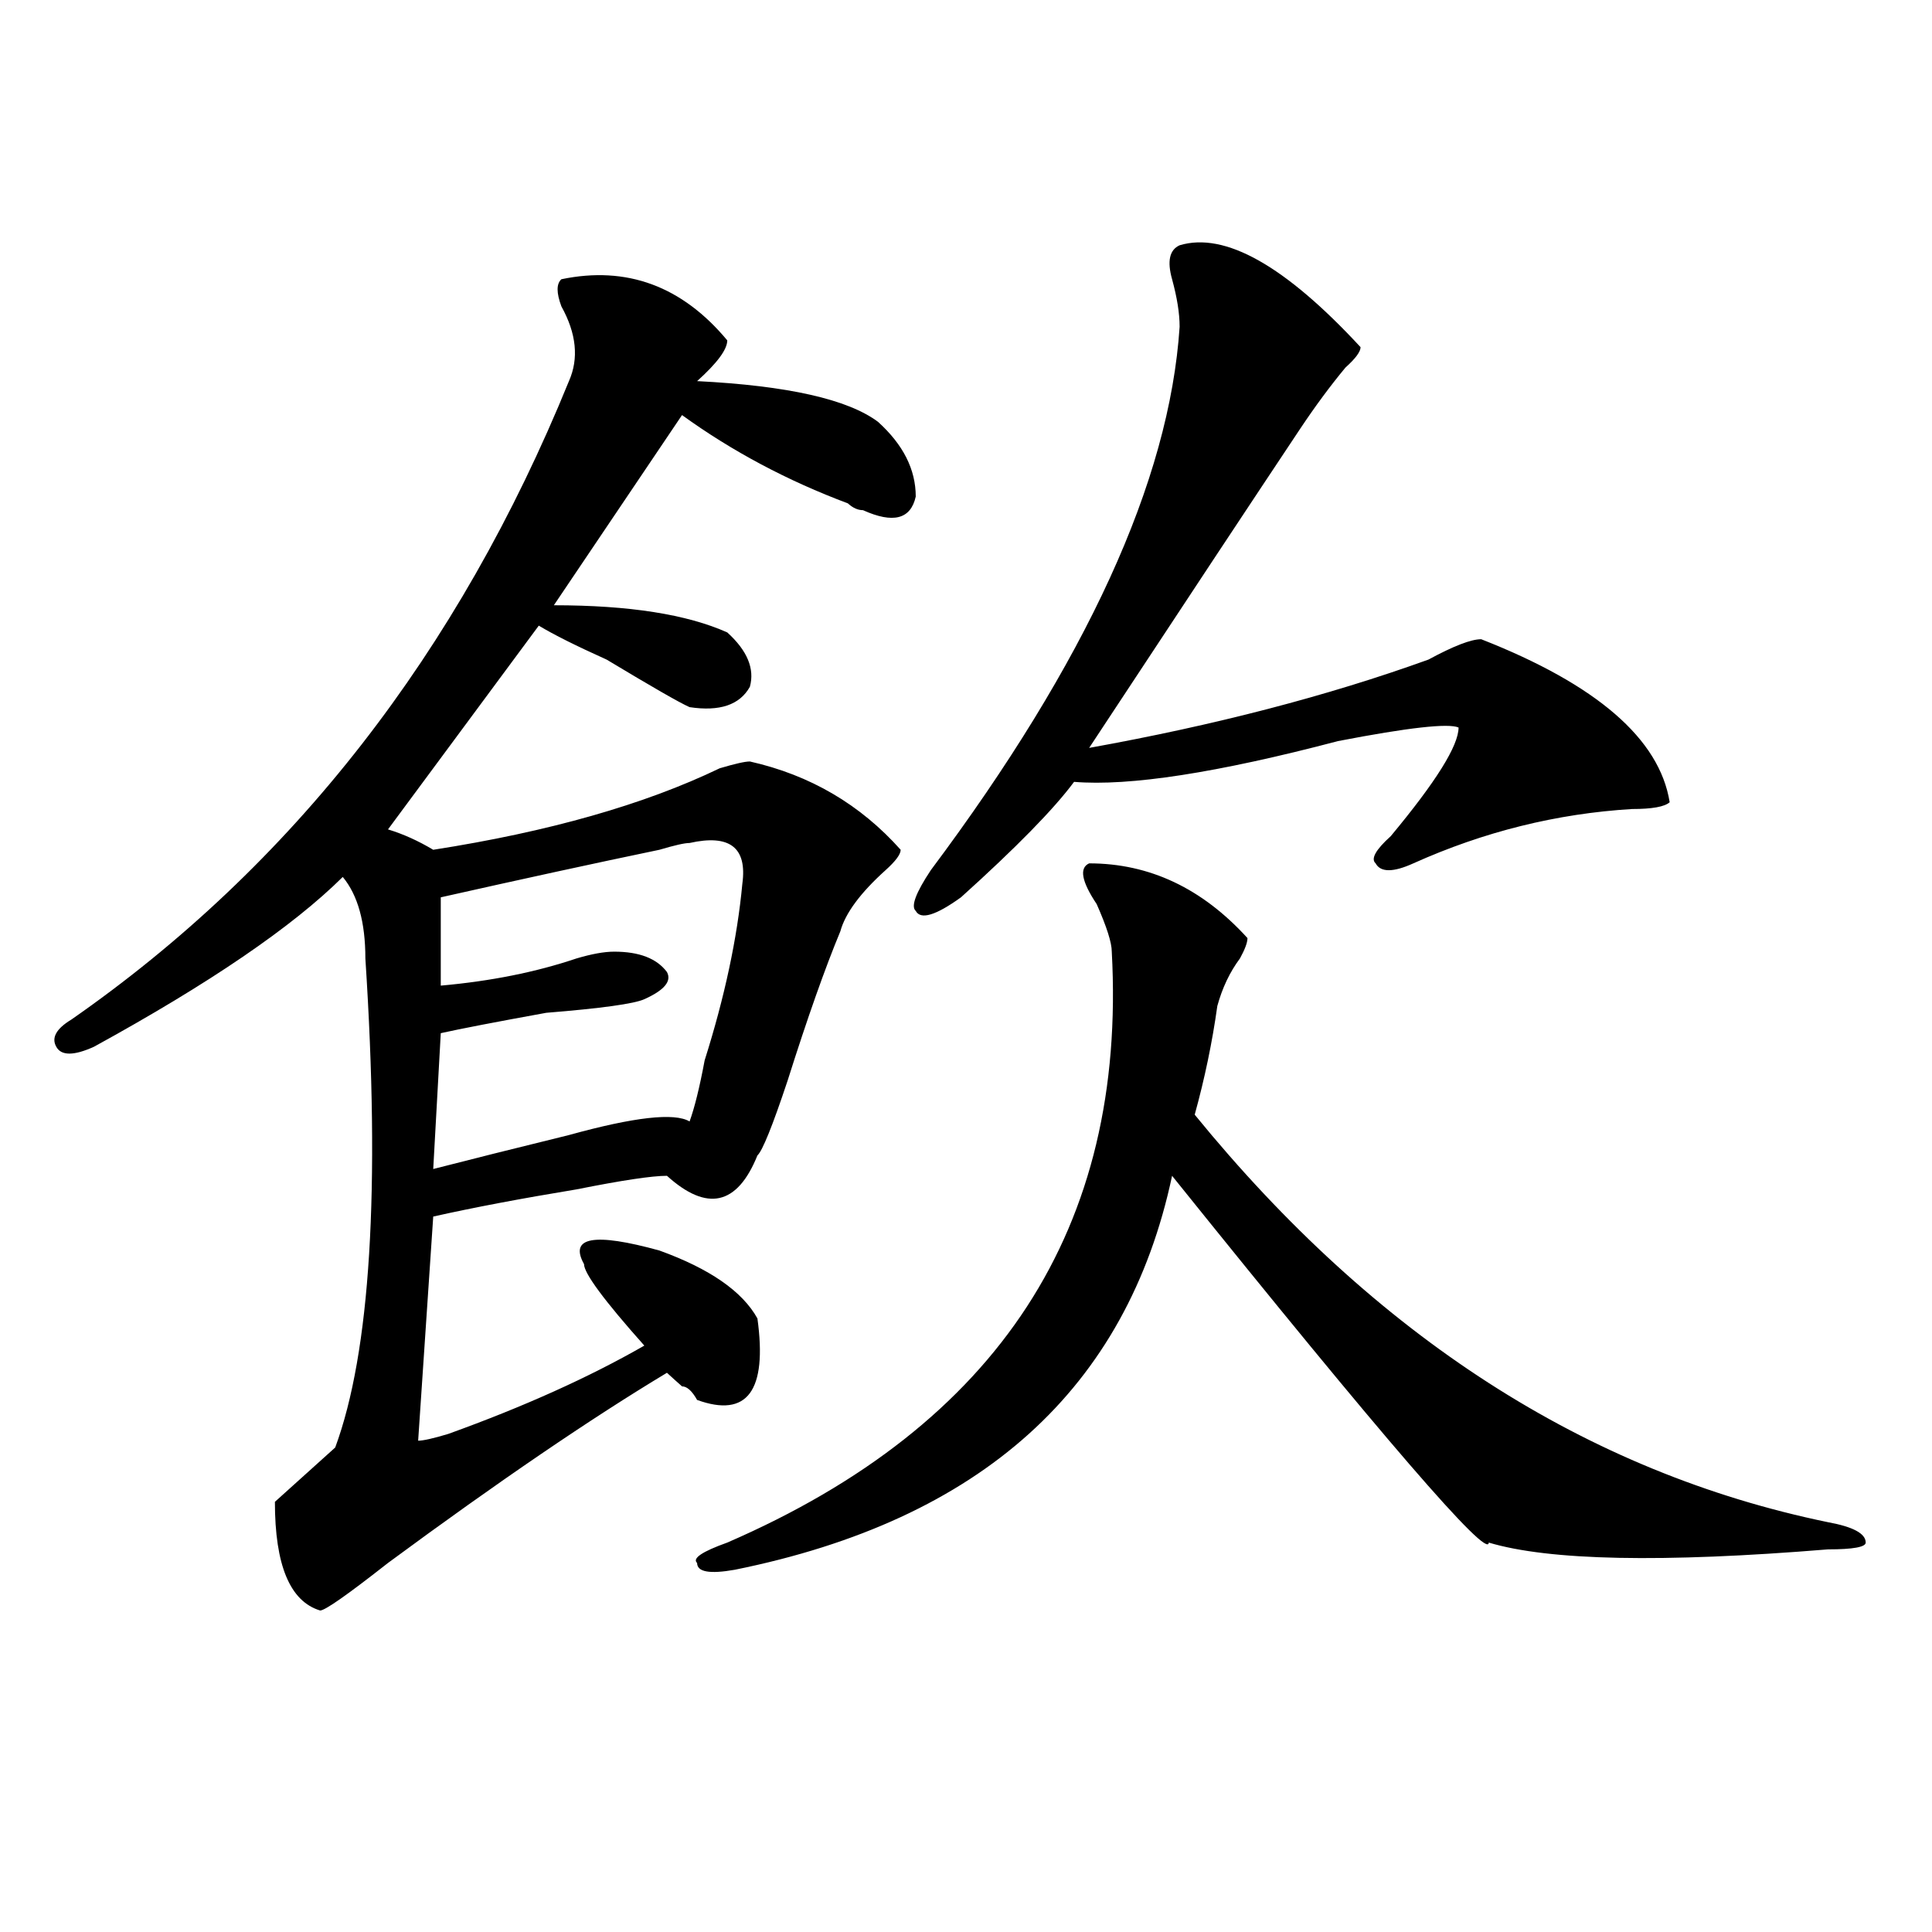 <?xml version="1.0" encoding="utf-8"?>
<!-- Generator: Adobe Illustrator 16.0.0, SVG Export Plug-In . SVG Version: 6.00 Build 0)  -->
<!DOCTYPE svg PUBLIC "-//W3C//DTD SVG 1.1//EN" "http://www.w3.org/Graphics/SVG/1.1/DTD/svg11.dtd">
<svg version="1.1" id="图层_1" xmlns="http://www.w3.org/2000/svg" xmlns:xlink="http://www.w3.org/1999/xlink" x="0px" y="0px"
	 width="1000px" height="1000px" viewBox="0 0 1000 1000" enable-background="new 0 0 1000 1000" xml:space="preserve">
<path d="M290.578,144.531c33.779-7.031,62.438,3.516,85.852,31.641c0,4.725-5.244,11.756-15.609,21.094
	c46.828,2.362,78.047,9.394,93.656,21.094c12.987,11.756,19.512,24.609,19.512,38.672c-2.622,11.756-11.707,14.063-27.316,7.031
	c-2.622,0-5.244-1.153-7.805-3.516c-31.219-11.7-59.877-26.916-85.852-45.703l-66.34,98.438c39.023,0,68.9,4.725,89.754,14.063
	c10.365,9.394,14.268,18.787,11.707,28.125c-5.244,9.394-15.609,12.909-31.219,10.547c-5.244-2.307-19.512-10.547-42.926-24.609
	c-15.609-7.031-27.316-12.854-35.121-17.578l-78.047,105.469c7.805,2.362,15.609,5.878,23.414,10.547
	c59.815-9.338,109.266-23.4,148.289-42.188c7.805-2.307,12.987-3.516,15.609-3.516c31.219,7.031,57.193,22.303,78.047,45.703
	c0,2.362-2.622,5.878-7.805,10.547c-13.049,11.756-20.854,22.303-23.414,31.641c-7.805,18.787-16.951,44.55-27.316,77.344
	c-7.805,23.456-13.049,36.365-15.609,38.672c-10.427,25.818-26.036,29.334-46.828,10.547c-7.805,0-23.414,2.362-46.828,7.031
	c-28.658,4.725-53.353,9.394-74.145,14.063l-7.805,116.016c2.561,0,7.805-1.153,15.609-3.516
	c39.023-14.063,72.803-29.278,101.461-45.703c-20.854-23.4-31.219-37.463-31.219-42.188c-7.805-14.063,5.183-16.369,39.023-7.031
	c25.975,9.394,42.926,21.094,50.73,35.156c5.183,37.519-5.244,51.581-31.219,42.188c-2.622-4.669-5.244-7.031-7.805-7.031
	c-2.622-2.307-5.244-4.669-7.805-7.031c-39.023,23.456-87.193,56.25-144.387,98.438c-20.854,16.369-32.561,24.609-35.121,24.609
	c-15.609-4.725-23.414-23.456-23.414-56.25c2.561-2.307,5.183-4.669,7.805-7.031c2.561-2.307,10.365-9.338,23.414-21.094
	c18.17-49.219,23.414-133.594,15.609-253.125c0-18.731-3.902-32.794-11.707-42.188c-26.036,25.818-68.962,55.097-128.777,87.891
	c-10.427,4.725-16.951,4.725-19.512,0c-2.622-4.669,0-9.338,7.805-14.063c114.448-79.65,200.3-189.844,257.555-330.469
	c5.183-11.7,3.902-24.609-3.902-38.672C287.956,151.563,287.956,146.894,290.578,144.531z M356.918,436.328
	c-2.622,0-7.805,1.209-15.609,3.516c-33.841,7.031-71.584,15.271-113.168,24.609v45.703c25.975-2.307,49.389-7.031,70.242-14.063
	c7.805-2.307,14.268-3.516,19.512-3.516c12.987,0,22.072,3.516,27.316,10.547c2.561,4.725-1.342,9.394-11.707,14.063
	c-5.244,2.362-22.134,4.725-50.73,7.031c-26.036,4.725-44.268,8.24-54.633,10.547l-3.902,70.313
	c18.17-4.669,41.584-10.547,70.242-17.578c33.779-9.338,54.633-11.7,62.438-7.031c2.561-7.031,5.183-17.578,7.805-31.641
	c10.365-32.794,16.89-63.281,19.512-91.406C386.795,438.69,377.71,431.659,356.918,436.328z M563.742,446.875
	c31.219,0,58.535,12.909,81.949,38.672c0,2.362-1.342,5.878-3.902,10.547c-5.244,7.031-9.146,15.271-11.707,24.609
	c-2.622,18.787-6.524,37.519-11.707,56.25c93.656,114.862,202.922,185.175,327.797,210.938c12.987,2.362,19.512,5.878,19.512,10.547
	c0,2.307-6.524,3.516-19.512,3.516c-85.852,7.031-144.387,5.822-175.605-3.516c0,9.338-54.633-53.888-163.898-189.844
	c-23.414,110.193-98.9,178.144-226.336,203.906c-13.049,2.307-19.512,1.153-19.512-3.516c-2.622-2.362,2.561-5.878,15.609-10.547
	c140.484-60.919,206.824-162.872,199.02-305.859c0-4.669-2.622-12.854-7.805-24.609C559.84,456.269,558.498,449.237,563.742,446.875
	z M610.57,126.953c23.414-7.031,54.633,10.547,93.656,52.734c0,2.362-2.622,5.878-7.805,10.547
	c-7.805,9.394-15.609,19.94-23.414,31.641c-23.414,35.156-59.877,90.253-109.266,165.234c64.998-11.7,123.533-26.916,175.605-45.703
	c12.987-7.031,22.072-10.547,27.316-10.547c59.815,23.456,92.314,51.581,97.559,84.375c-2.622,2.362-9.146,3.516-19.512,3.516
	c-39.023,2.362-76.767,11.756-113.168,28.125c-10.427,4.725-16.951,4.725-19.512,0c-2.622-2.307,0-7.031,7.805-14.063
	c23.414-28.125,35.121-46.856,35.121-56.25c-5.244-2.307-26.036,0-62.438,7.031c-62.438,16.425-107.985,23.456-136.582,21.094
	c-10.427,14.063-29.938,34.003-58.535,59.766c-13.049,9.394-20.854,11.756-23.414,7.031c-2.622-2.307,0-9.338,7.805-21.094
	C562.4,342.615,605.326,248.847,610.57,169.141c0-7.031-1.342-15.216-3.902-24.609C604.046,135.193,605.326,129.315,610.57,126.953z
	"/>
</svg>
